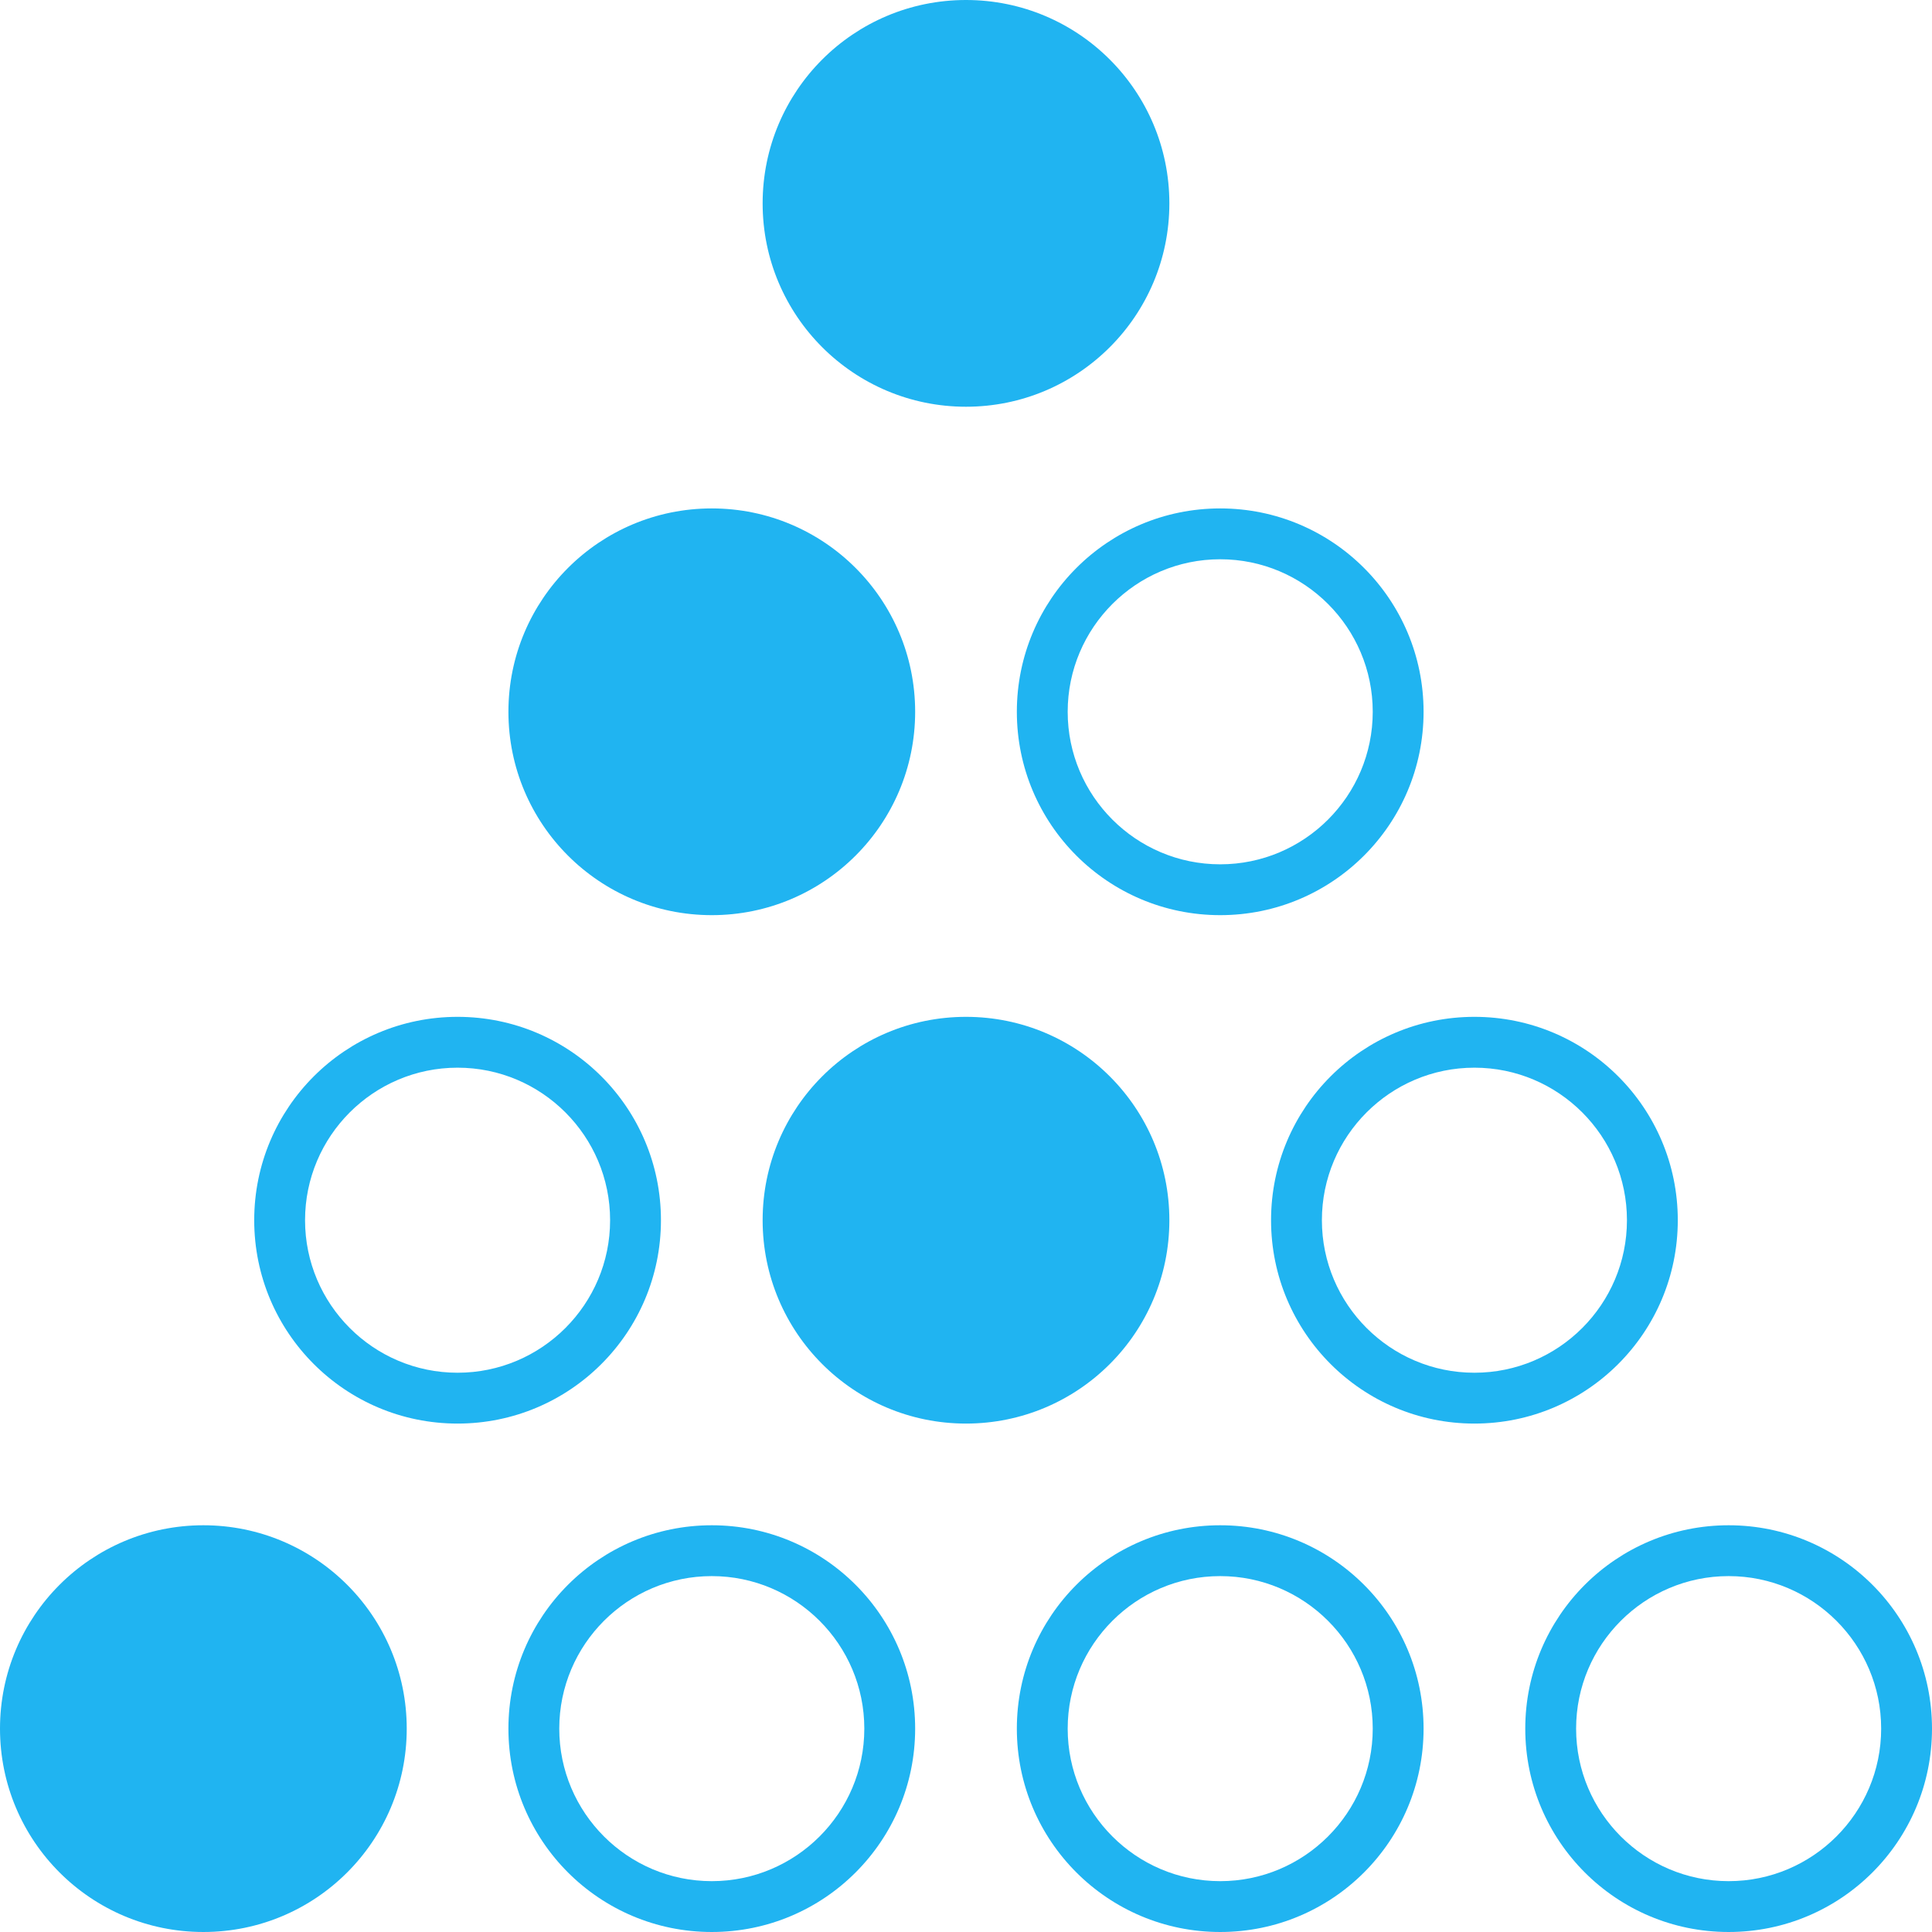 <?xml version="1.0" encoding="UTF-8"?><svg id="uuid-c4462b56-09bf-4556-b181-4ceaa854b982" xmlns="http://www.w3.org/2000/svg" width="76" height="76" viewBox="0 0 76 76"><g><circle cx="38" cy="8" r="7" fill="#20b4f1"/><path d="m38,2c3.31,0,6,2.69,6,6s-2.69,6-6,6-6-2.69-6-6,2.69-6,6-6m0-2c-4.42,0-8,3.58-8,8s3.58,8,8,8,8-3.58,8-8S42.42,0,38,0h0Z" fill="#20b4f1"/></g><g><g><circle cx="28" cy="28" r="7" fill="#20b4f1"/><path d="m28,22c3.31,0,6,2.69,6,6s-2.69,6-6,6-6-2.69-6-6,2.69-6,6-6m0-2c-4.42,0-8,3.58-8,8s3.58,8,8,8,8-3.58,8-8-3.58-8-8-8h0Z" fill="#20b4f1"/></g><path d="m48,22c3.31,0,6,2.69,6,6s-2.69,6-6,6-6-2.69-6-6,2.69-6,6-6m0-2c-4.42,0-8,3.58-8,8s3.58,8,8,8,8-3.58,8-8-3.58-8-8-8h0Z" fill="#20b4f1"/></g><g><path d="m18,42c3.31,0,6,2.69,6,6s-2.69,6-6,6-6-2.69-6-6,2.69-6,6-6m0-2c-4.42,0-8,3.58-8,8s3.58,8,8,8,8-3.58,8-8-3.58-8-8-8h0Z" fill="#20b4f1"/><g><circle cx="38" cy="48" r="7" fill="#20b4f1"/><path d="m38,42c3.31,0,6,2.69,6,6s-2.69,6-6,6-6-2.69-6-6,2.69-6,6-6m0-2c-4.42,0-8,3.58-8,8s3.58,8,8,8,8-3.58,8-8-3.58-8-8-8h0Z" fill="#20b4f1"/></g><path d="m58,42c3.31,0,6,2.69,6,6s-2.69,6-6,6-6-2.69-6-6,2.69-6,6-6m0-2c-4.42,0-8,3.58-8,8s3.58,8,8,8,8-3.58,8-8-3.58-8-8-8h0Z" fill="#20b4f1"/></g><g><g><circle cx="8" cy="68" r="7" fill="#20b4f1"/><path d="m8,62c3.31,0,6,2.69,6,6s-2.69,6-6,6-6-2.69-6-6,2.69-6,6-6m0-2c-4.42,0-8,3.58-8,8s3.58,8,8,8,8-3.58,8-8-3.58-8-8-8h0Z" fill="#20b4f1"/></g><path d="m28,62c3.31,0,6,2.69,6,6s-2.69,6-6,6-6-2.69-6-6,2.69-6,6-6m0-2c-4.42,0-8,3.58-8,8s3.58,8,8,8,8-3.58,8-8-3.58-8-8-8h0Z" fill="#20b4f1"/><path d="m48,62c3.31,0,6,2.69,6,6s-2.69,6-6,6-6-2.69-6-6,2.69-6,6-6m0-2c-4.42,0-8,3.58-8,8s3.58,8,8,8,8-3.58,8-8-3.58-8-8-8h0Z" fill="#20b4f1"/><path d="m68,62c3.31,0,6,2.69,6,6s-2.69,6-6,6-6-2.69-6-6,2.69-6,6-6m0-2c-4.42,0-8,3.58-8,8s3.58,8,8,8,8-3.58,8-8-3.58-8-8-8h0Z" fill="#20b4f1"/></g></svg>